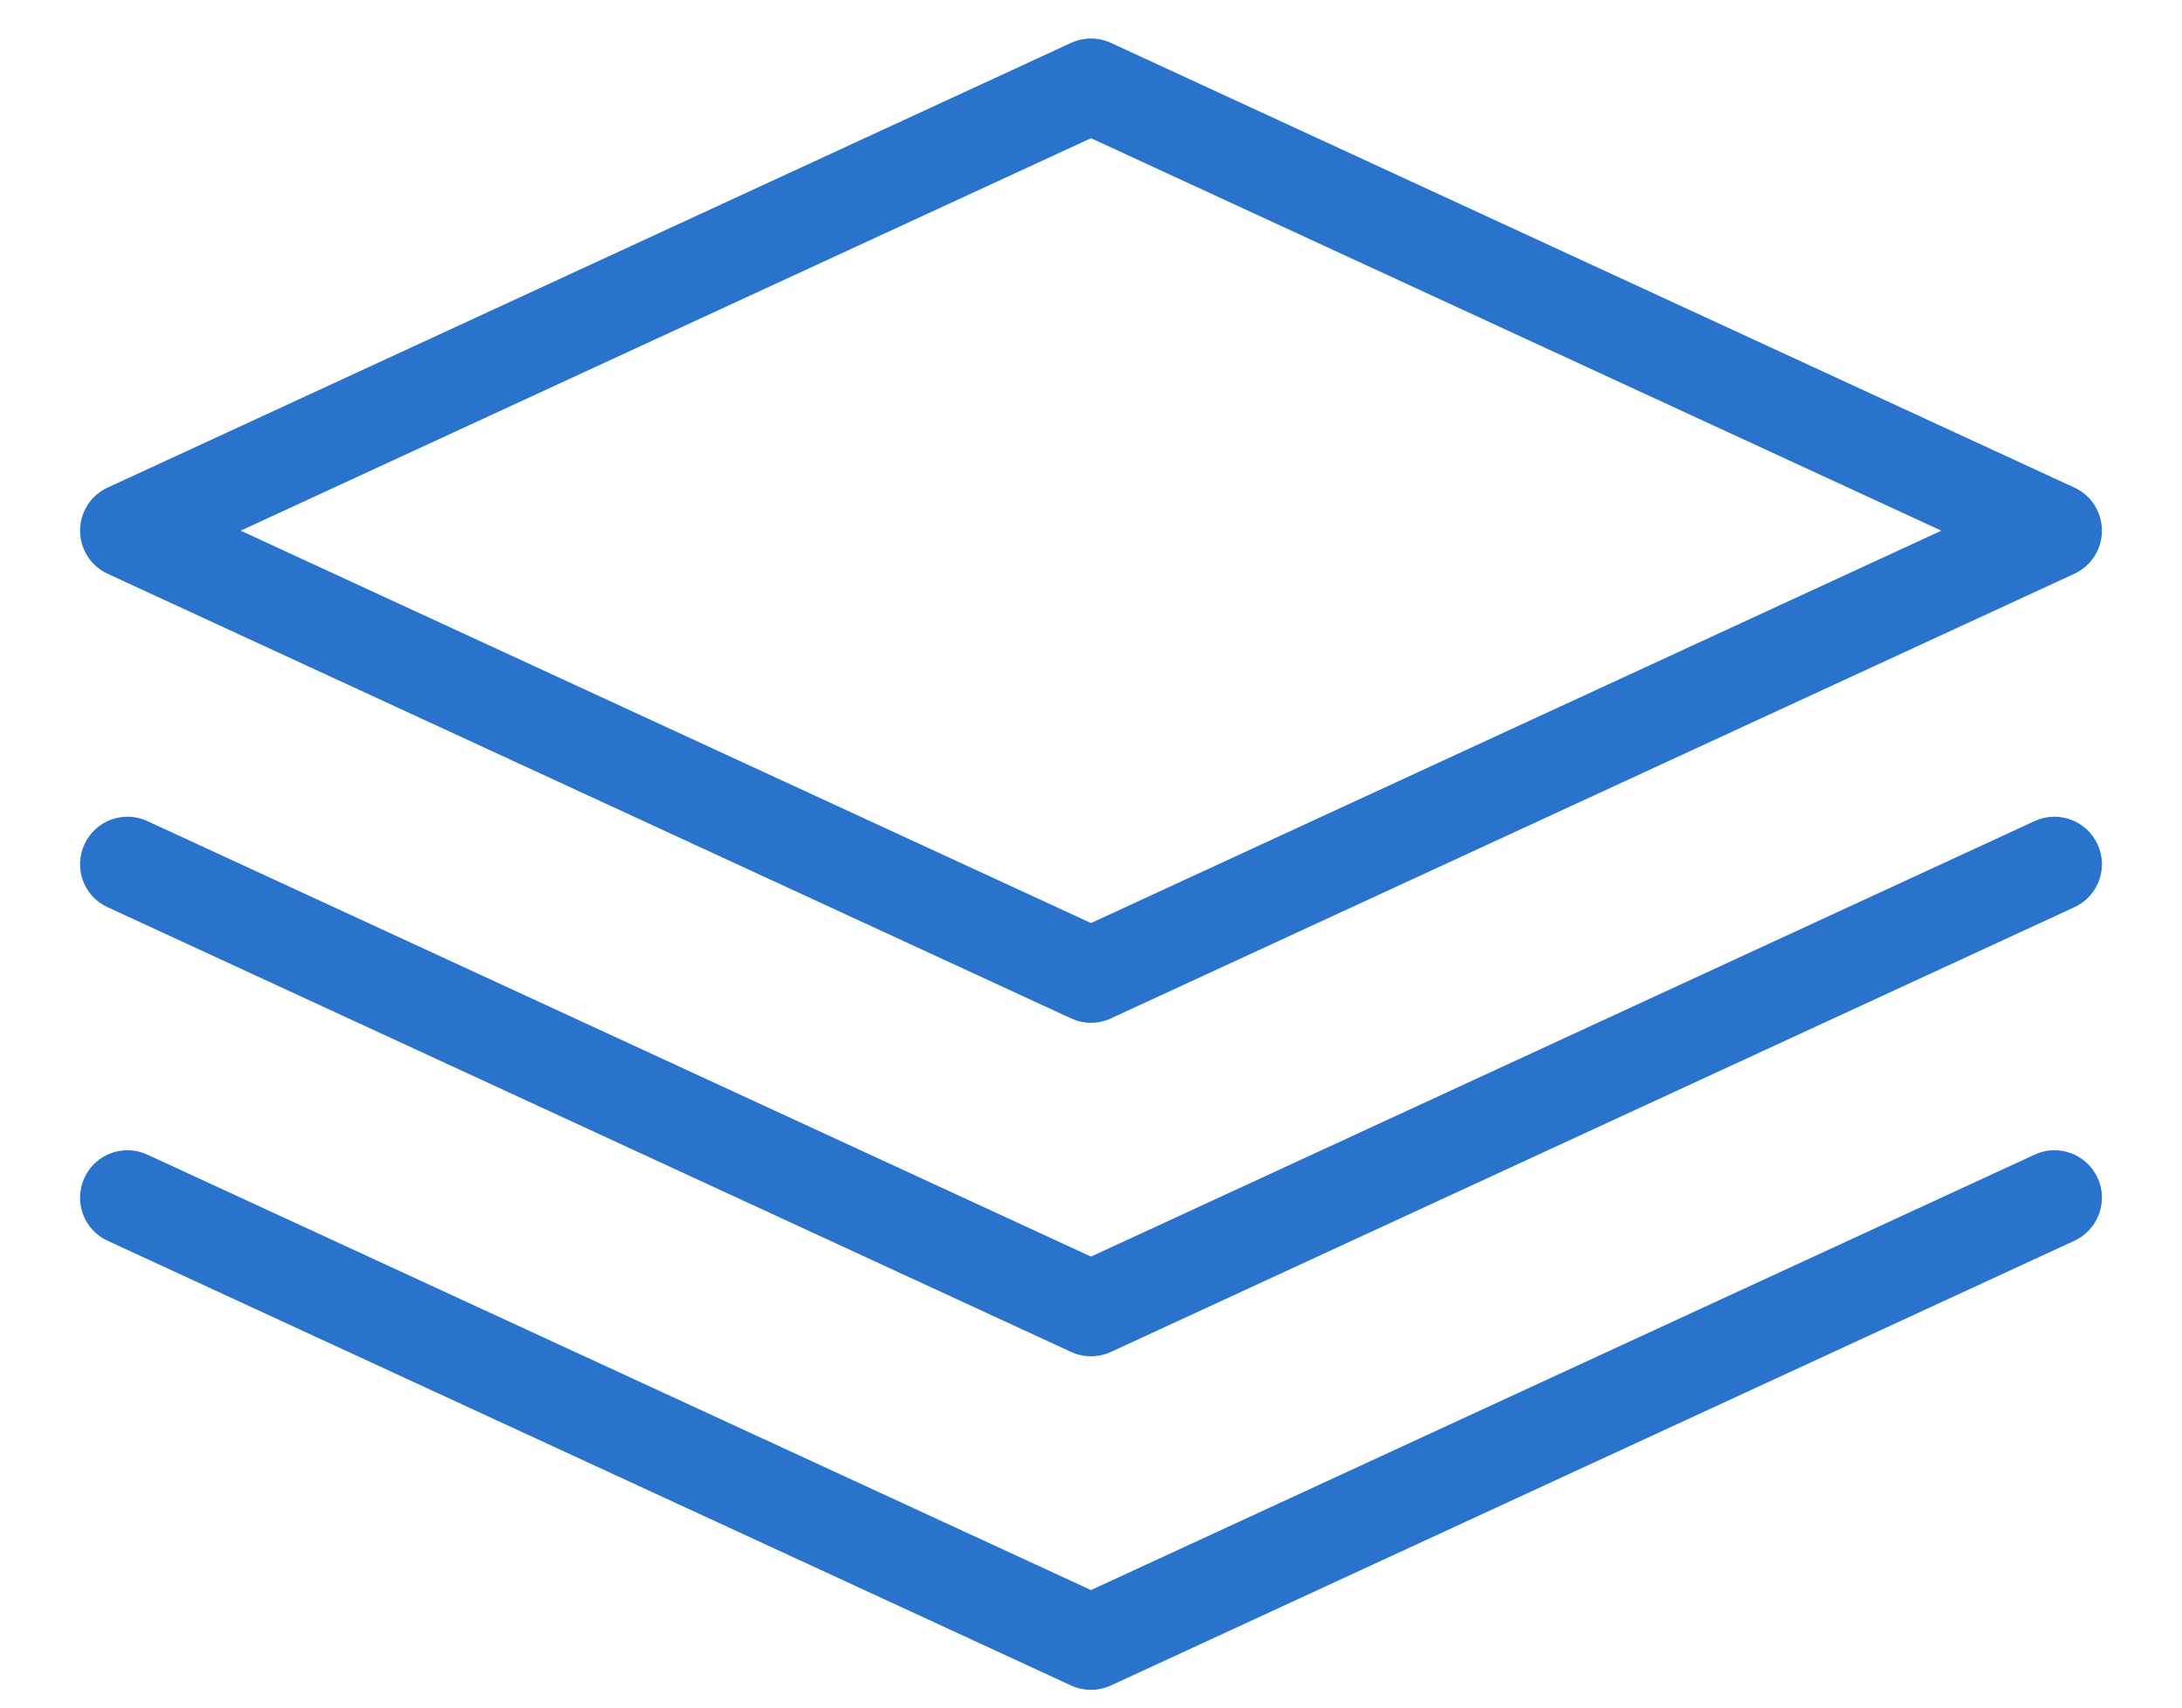 <svg width="23" height="18" viewBox="0 0 23 18" fill="none" xmlns="http://www.w3.org/2000/svg">
<path d="M1.344 5.594L1.134 5.14C0.957 5.221 0.844 5.399 0.844 5.594C0.844 5.789 0.957 5.966 1.134 6.048L1.344 5.594ZM11.5 10.281L11.29 10.735C11.423 10.797 11.577 10.797 11.71 10.735L11.5 10.281ZM21.656 5.594L21.866 6.048C22.043 5.966 22.156 5.789 22.156 5.594C22.156 5.399 22.043 5.221 21.866 5.14L21.656 5.594ZM11.5 0.906L11.71 0.452C11.577 0.391 11.423 0.391 11.29 0.452L11.5 0.906ZM1.553 8.655C1.303 8.54 1.005 8.649 0.89 8.9C0.774 9.151 0.883 9.448 1.134 9.563L1.553 8.655ZM11.5 13.797L11.29 14.251C11.423 14.312 11.577 14.312 11.71 14.251L11.5 13.797ZM21.866 9.563C22.116 9.448 22.226 9.151 22.11 8.9C21.994 8.649 21.697 8.54 21.447 8.655L21.866 9.563ZM1.553 12.171C1.303 12.055 1.005 12.165 0.89 12.415C0.774 12.666 0.883 12.963 1.134 13.079L1.553 12.171ZM11.5 17.312L11.29 17.767C11.423 17.828 11.577 17.828 11.71 17.767L11.5 17.312ZM21.866 13.079C22.116 12.963 22.226 12.666 22.11 12.415C21.994 12.165 21.697 12.055 21.447 12.171L21.866 13.079ZM1.134 6.048L11.29 10.735L11.71 9.827L1.553 5.14L1.134 6.048ZM11.71 10.735L21.866 6.048L21.447 5.14L11.29 9.827L11.71 10.735ZM21.866 5.14L11.71 0.452L11.29 1.36L21.447 6.048L21.866 5.14ZM11.29 0.452L1.134 5.14L1.553 6.048L11.71 1.36L11.29 0.452ZM1.134 9.563L11.29 14.251L11.71 13.343L1.553 8.655L1.134 9.563ZM11.71 14.251L21.866 9.563L21.447 8.655L11.29 13.343L11.71 14.251ZM1.134 13.079L11.29 17.767L11.71 16.858L1.553 12.171L1.134 13.079ZM11.71 17.767L21.866 13.079L21.447 12.171L11.29 16.858L11.71 17.767Z" fill="#2973CD"/>
</svg>
